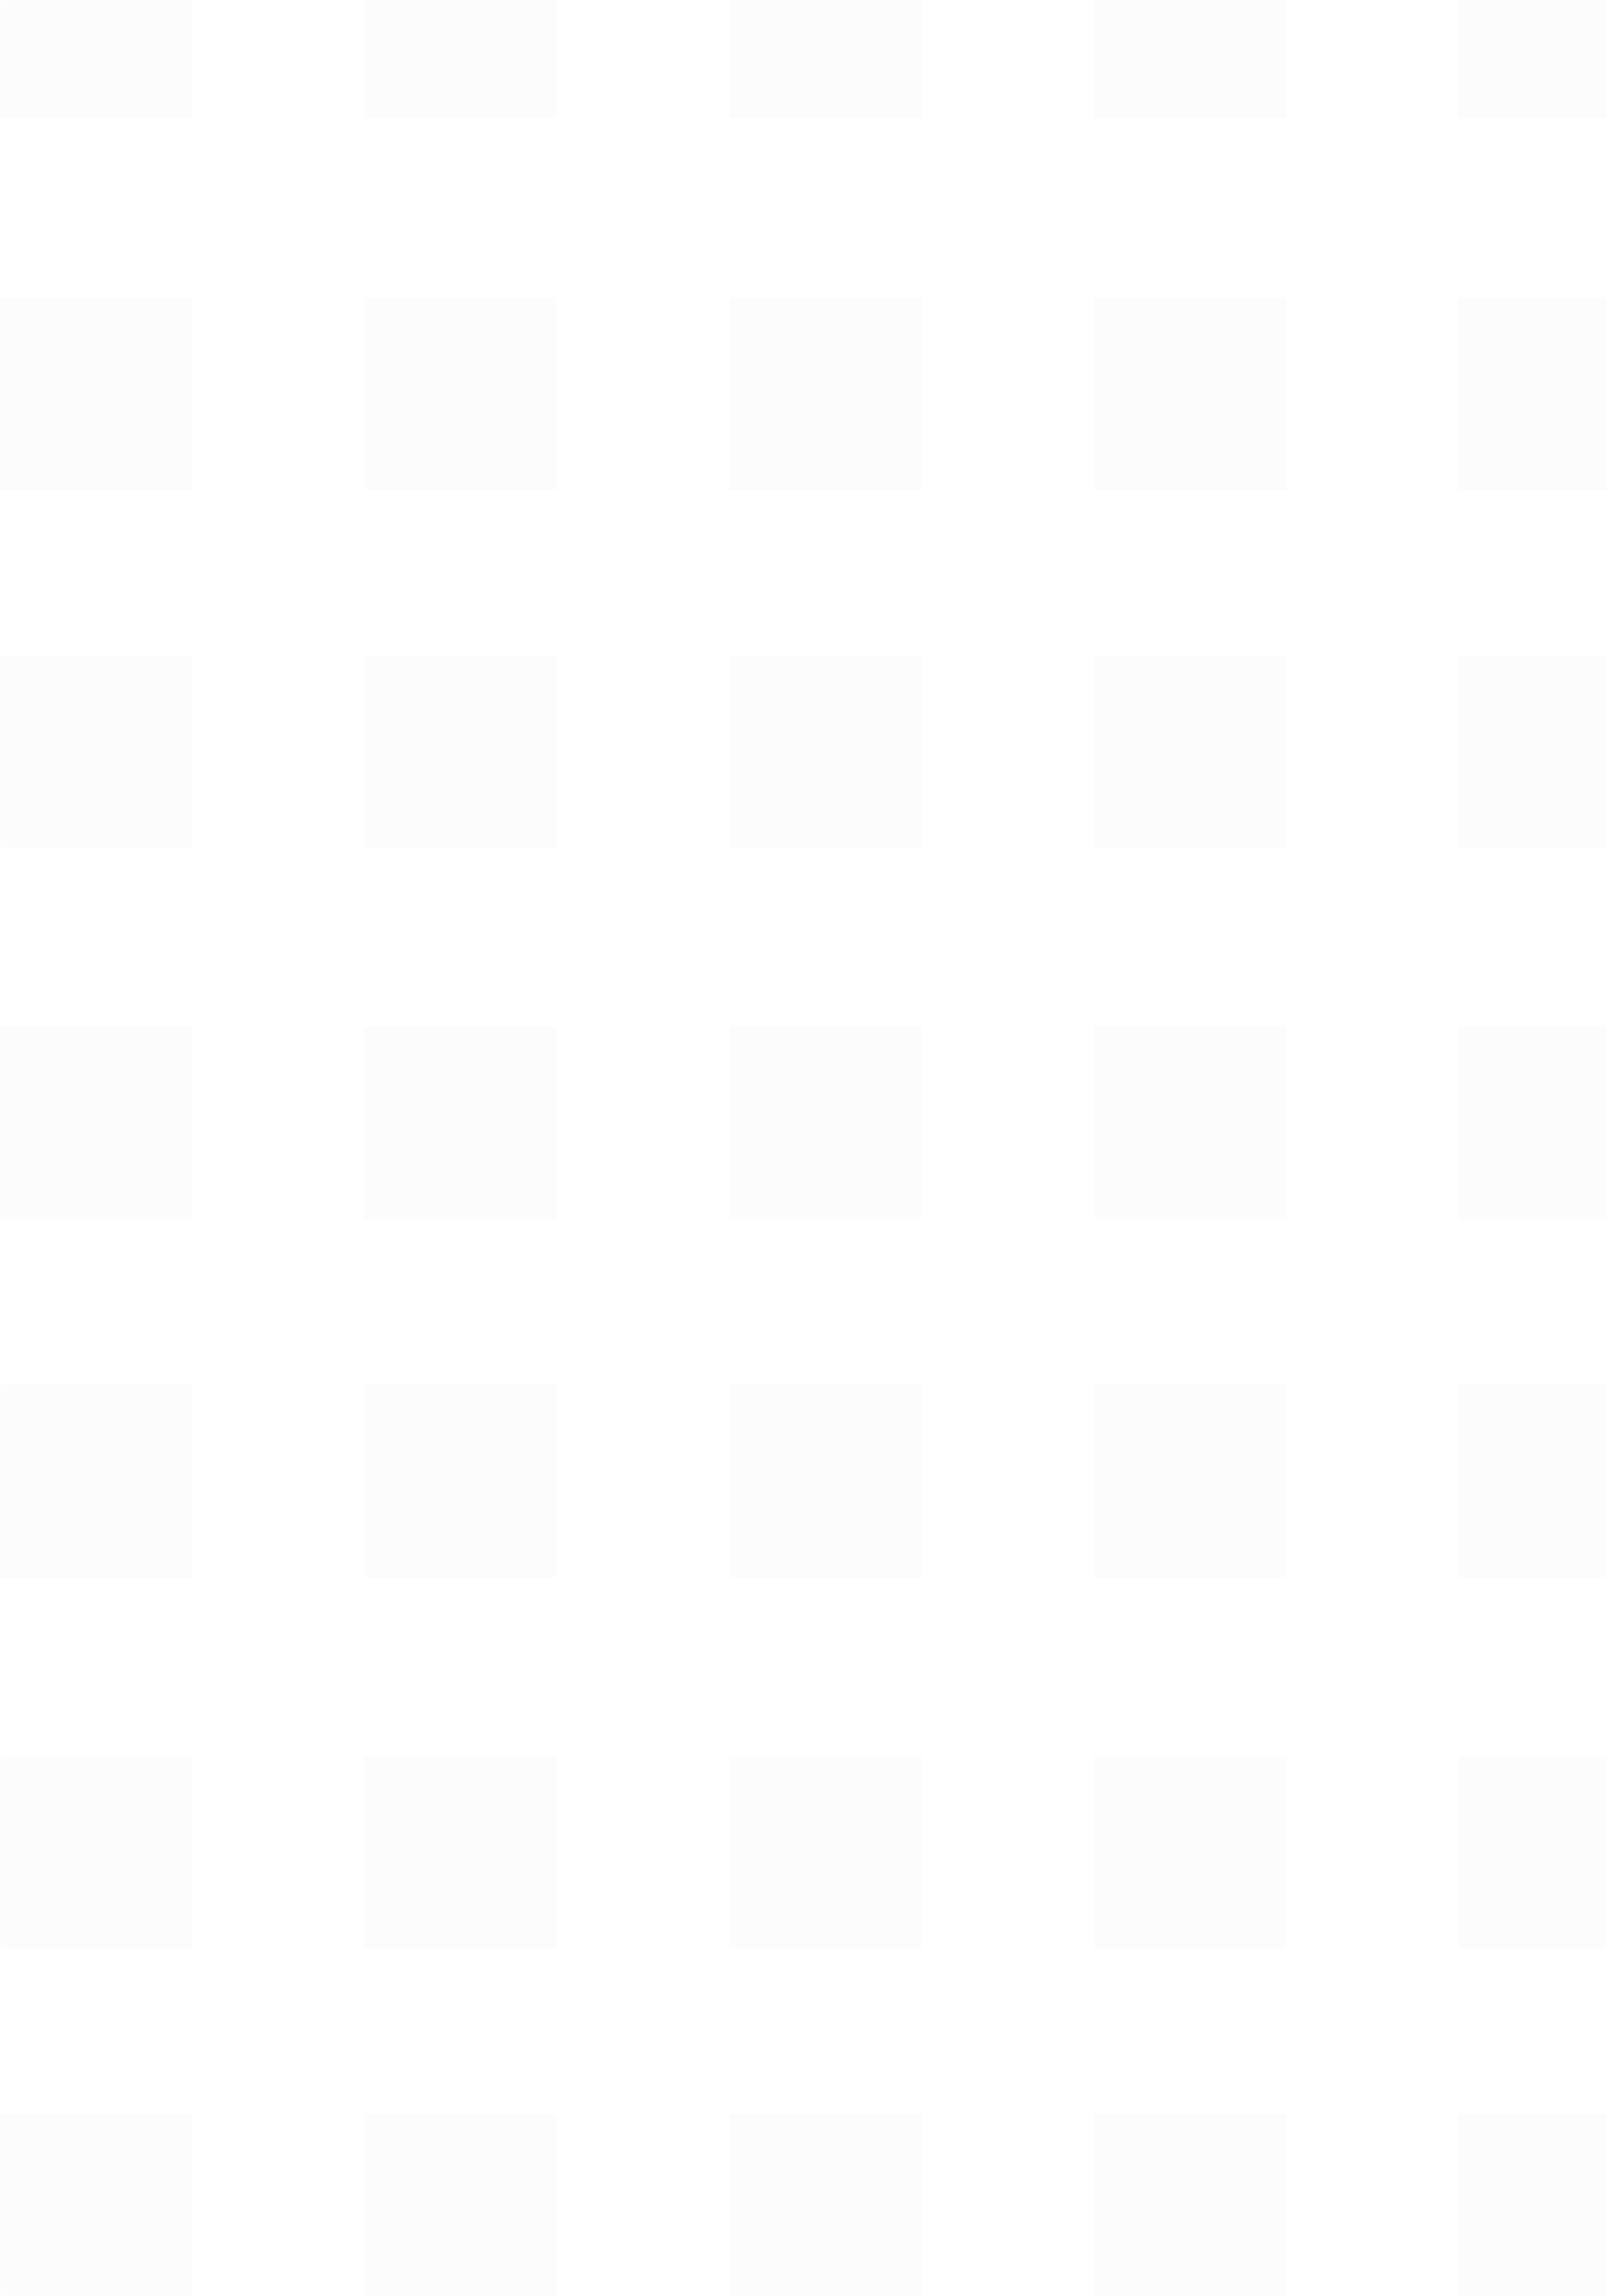 <svg width="476" height="680" xmlns="http://www.w3.org/2000/svg" xmlns:xlink="http://www.w3.org/1999/xlink"><defs><path id="path-1" d="M0 0h476v680H0z"/></defs><g id="Page-Templates" stroke="none" stroke-width="1" fill="none" fill-rule="evenodd"><g id="Homepage-Template" transform="translate(-964 -4244)"><g id="Group-14" transform="translate(130 4205)"><g id="Combined-Shape"><g id="Group-22" transform="translate(0 39)"><g id="Group-23" transform="translate(834)"><mask id="mask-2" fill="#fff"><use xlink:href="#path-1"/></mask><path d="M216 304h57v57h-57v-57zm108 0h57v57h-57v-57zm108 0h57v57h-57v-57zm108 0h57v57h-57v-57zM216 194h57v57h-57v-57zm108 0h57v57h-57v-57zM216 88h57v57h-57V88zm108 0h57v57h-57V88zM216-22h57v57h-57v-57zm108 0h57v57h-57v-57zM432 88h57v57h-57V88zm0-110h57v57h-57v-57zM540 88h57v57h-57V88zm0-110h57v57h-57v-57zM0 88h57v57H0V88zm108 0h57v57h-57V88zM0-22h57v57H0v-57zm108 0h57v57h-57v-57zM0 304h57v57H0v-57zm108 0h57v57h-57v-57zM0 194h57v57H0v-57zm108 0h57v57h-57v-57zm324 0h57v57h-57v-57zm108 0h57v57h-57v-57zM216 736h57v57h-57v-57zm108 0h57v57h-57v-57zm108 0h57v57h-57v-57zm108 0h57v57h-57v-57zM216 626h57v57h-57v-57zm108 0h57v57h-57v-57zM216 520h57v57h-57v-57zm108 0h57v57h-57v-57zM216 410h57v57h-57v-57zm108 0h57v57h-57v-57zm108 110h57v57h-57v-57zm0-110h57v57h-57v-57zm108 110h57v57h-57v-57zm0-110h57v57h-57v-57zM0 520h57v57H0v-57zm108 0h57v57h-57v-57zM0 410h57v57H0v-57zm108 0h57v57h-57v-57zM0 736h57v57H0v-57zm108 0h57v57h-57v-57zM0 626h57v57H0v-57zm108 0h57v57h-57v-57zm324 0h57v57h-57v-57zm108 0h57v57h-57v-57z" id="Combined-Shape" fill="#E0E0E7" fill-rule="nonzero" opacity=".3" mask="url(#mask-2)"/></g></g></g></g></g></g></svg>